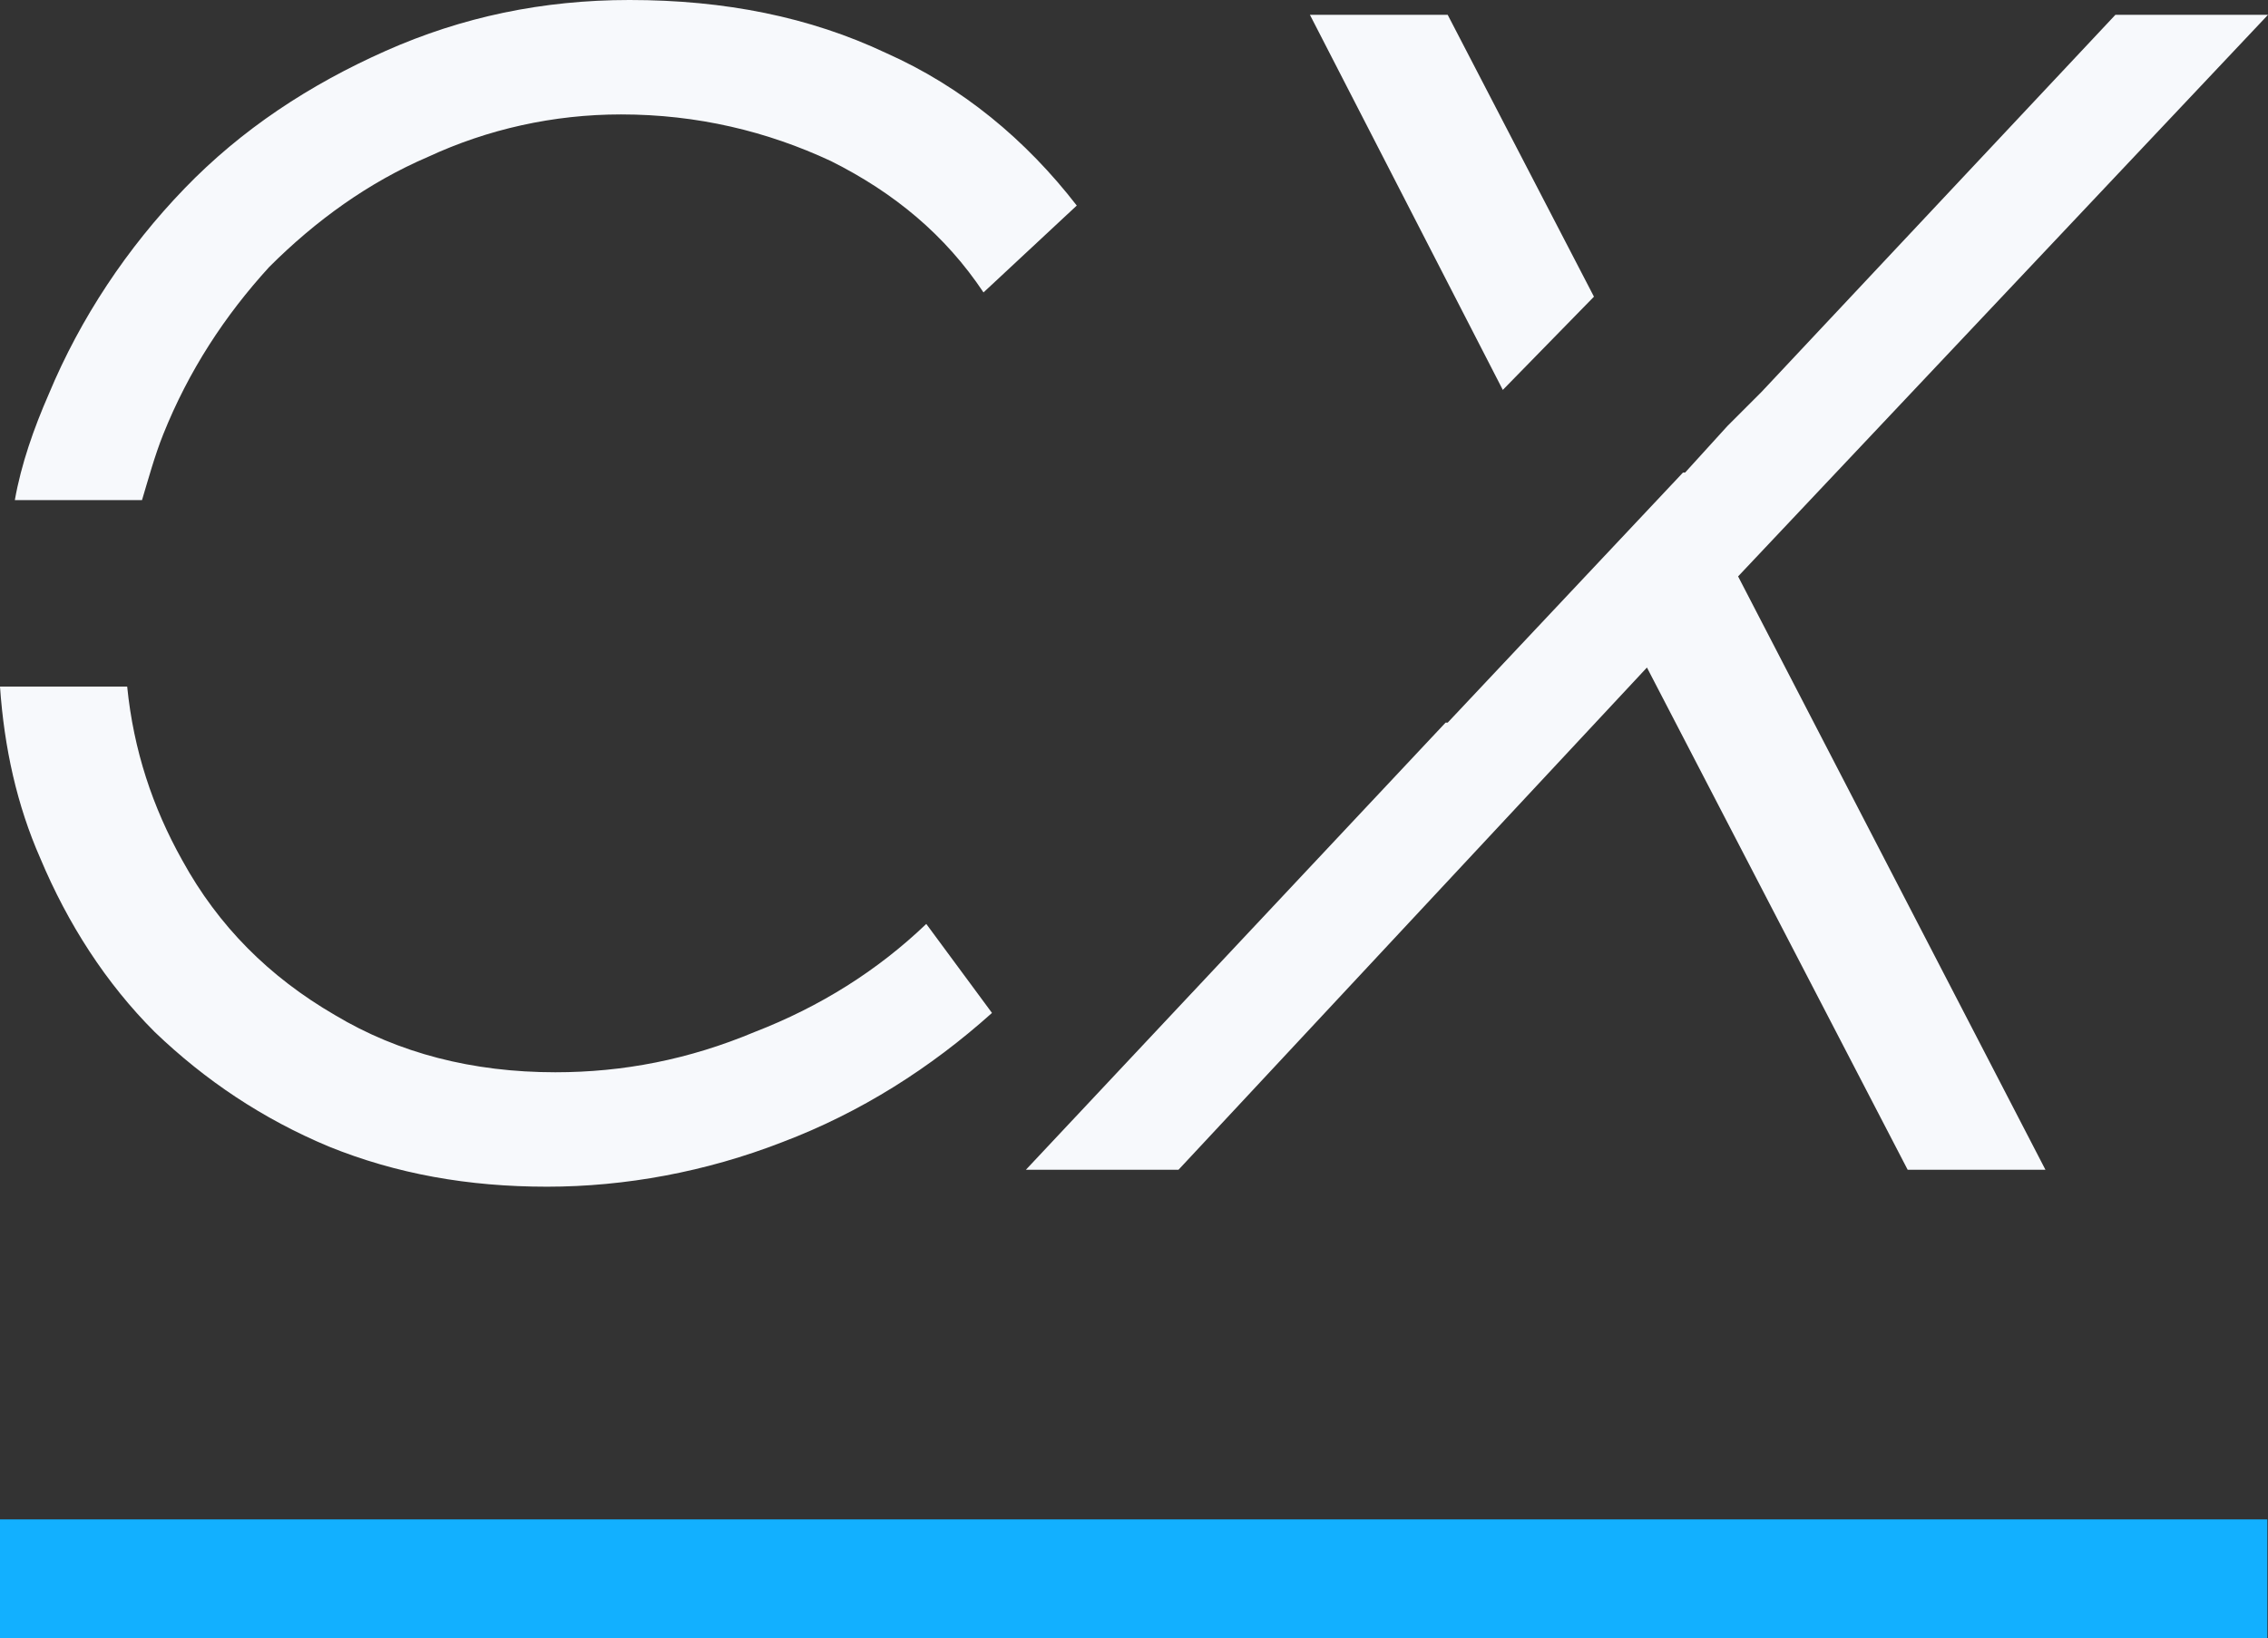 <?xml version="1.0" encoding="UTF-8"?>
<!DOCTYPE svg PUBLIC "-//W3C//DTD SVG 1.1//EN" "http://www.w3.org/Graphics/SVG/1.1/DTD/svg11.dtd">
<!-- Creator: CorelDRAW X7 -->
<svg xmlns="http://www.w3.org/2000/svg" xml:space="preserve" width="1.07in" height="0.773in" version="1.1" style="shape-rendering:geometricPrecision; text-rendering:geometricPrecision; image-rendering:optimizeQuality; fill-rule:evenodd; clip-rule:evenodd"
viewBox="0 0 1070 773"
 xmlns:xlink="http://www.w3.org/1999/xlink">
 <rect x="0" y="0" width="1070" height="773" fill="#333333" stroke="none"/>
 <defs>
  <style type="text/css">
   <![CDATA[
    .fil1 {fill:#12B0FF}
    .fil0 {fill:#F7F9FC;fill-rule:nonzero}
   ]]>
  </style>
 </defs>
 <g id="Layer_x0020_1">
  <g id="_792877992">
   <path class="fil0" d="M258 560c-37,0 -71,-6 -103,-19 -31,-13 -58,-31 -82,-54 -23,-23 -41,-51 -54,-82 -11,-25 -17,-52 -19,-81l60 0c3,30 12,57 26,82 17,31 41,55 72,73 30,18 65,27 104,27 32,0 63,-6 94,-19 31,-12 58,-29 81,-51l31 42c-29,26 -62,47 -99,61 -36,14 -74,21 -111,21zm-251 -324c3,-17 9,-34 16,-50 15,-36 37,-69 64,-97 27,-28 59,-49 95,-65 36,-16 74,-24 115,-24 45,0 85,8 121,25 36,16 66,41 90,72l-44 41c-18,-27 -42,-47 -72,-62 -30,-14 -63,-22 -99,-22 -32,0 -63,7 -91,20 -28,12 -53,30 -75,52 -21,23 -38,49 -50,79 -4,10 -7,21 -10,31l-60 0zm477 316l198 -211 1 0 111 -118 1 0 20 -22 16 -16 0 0 167 -178 72 0 -250 265 145 280 -65 0 -123 -237 -221 237 -72 0zm225 -368l-91 -177 65 0 69 133 -43 44z"/>
   <rect class="fil1" y="717" width="1069.68" height="56.492"/>
  </g>
 </g>
</svg>
